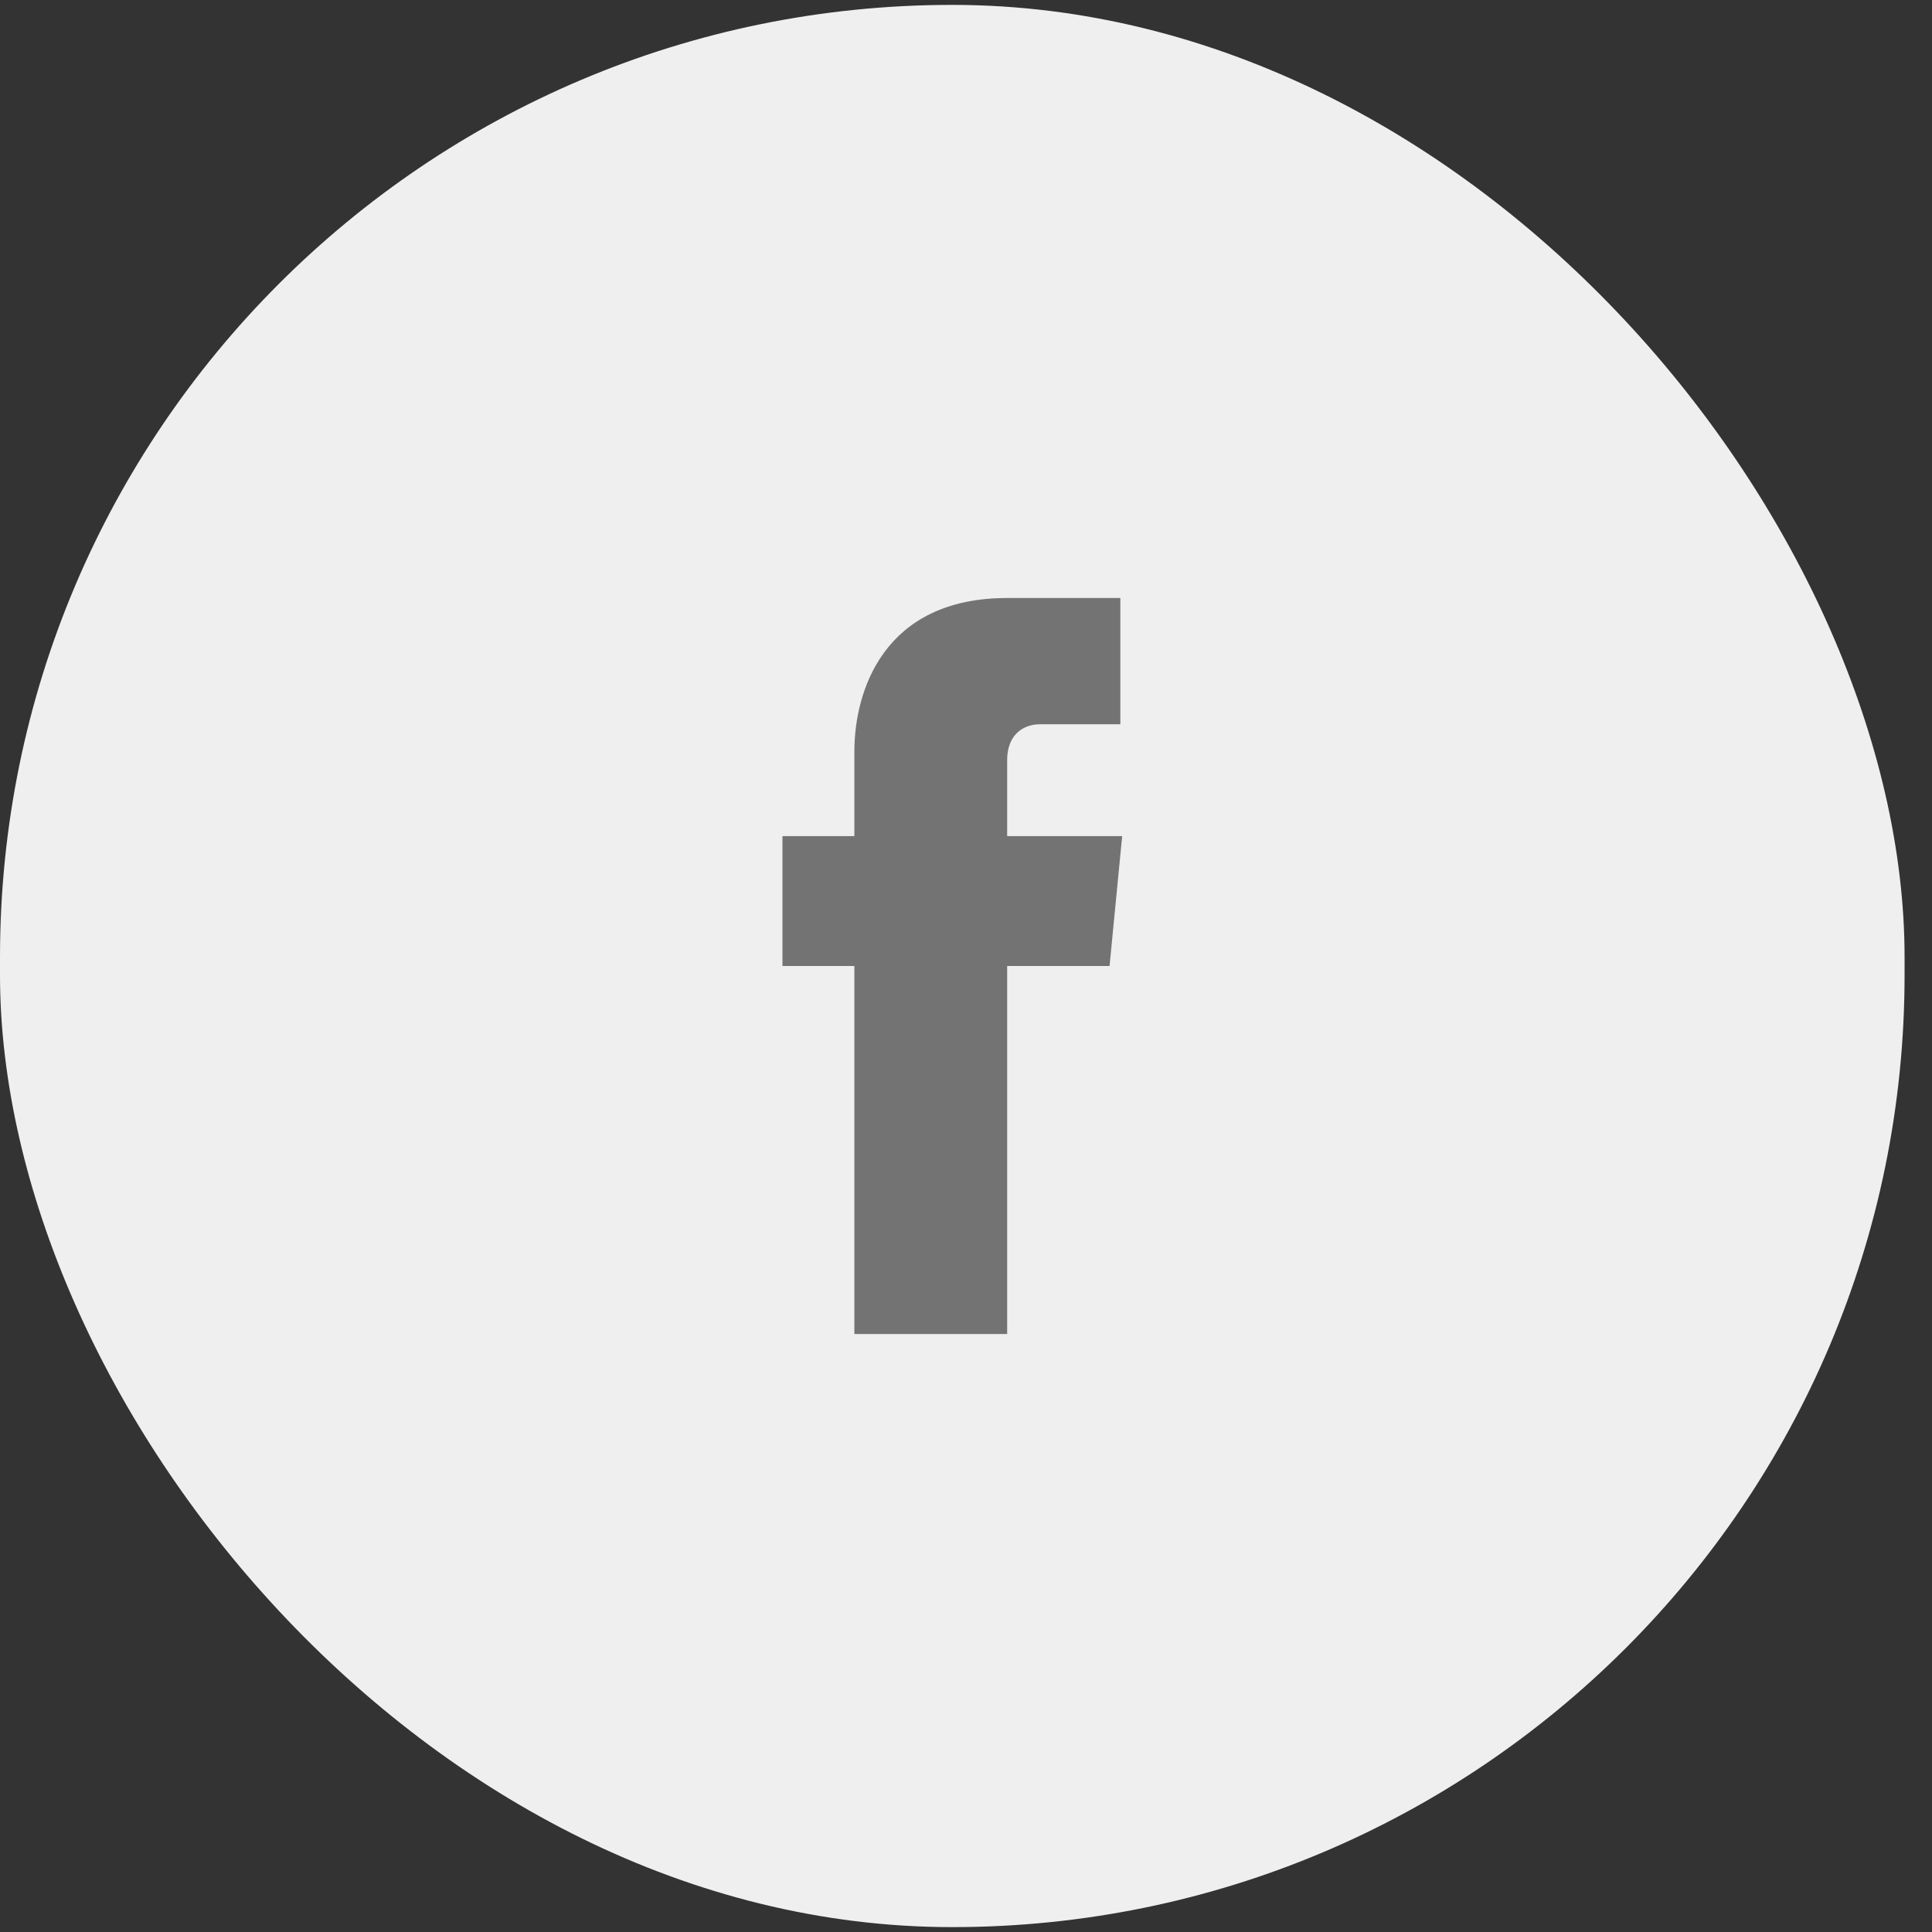 <?xml version="1.0" encoding="UTF-8"?>
<svg xmlns="http://www.w3.org/2000/svg" width="36" height="36" viewBox="0 0 36 36" fill="none">
  <rect x="0" y="0" width="36" height="36" fill="#333333" stroke="none"/>
  <rect y="0.091" width="35.489" height="35.818" rx="17.744" fill="#EFEFEF"></rect>
  <path fill-rule="evenodd" clip-rule="evenodd" d="M20.675 18H18.767V24.857H15.92V19.122V18H14.58V15.58H15.92V14C15.92 12.891 16.456 11.143 18.767 11.143H20.876V13.496H19.369C19.135 13.496 18.767 13.63 18.767 14.168V15.58H20.91L20.675 18Z" fill="#737373"></path>
</svg>
